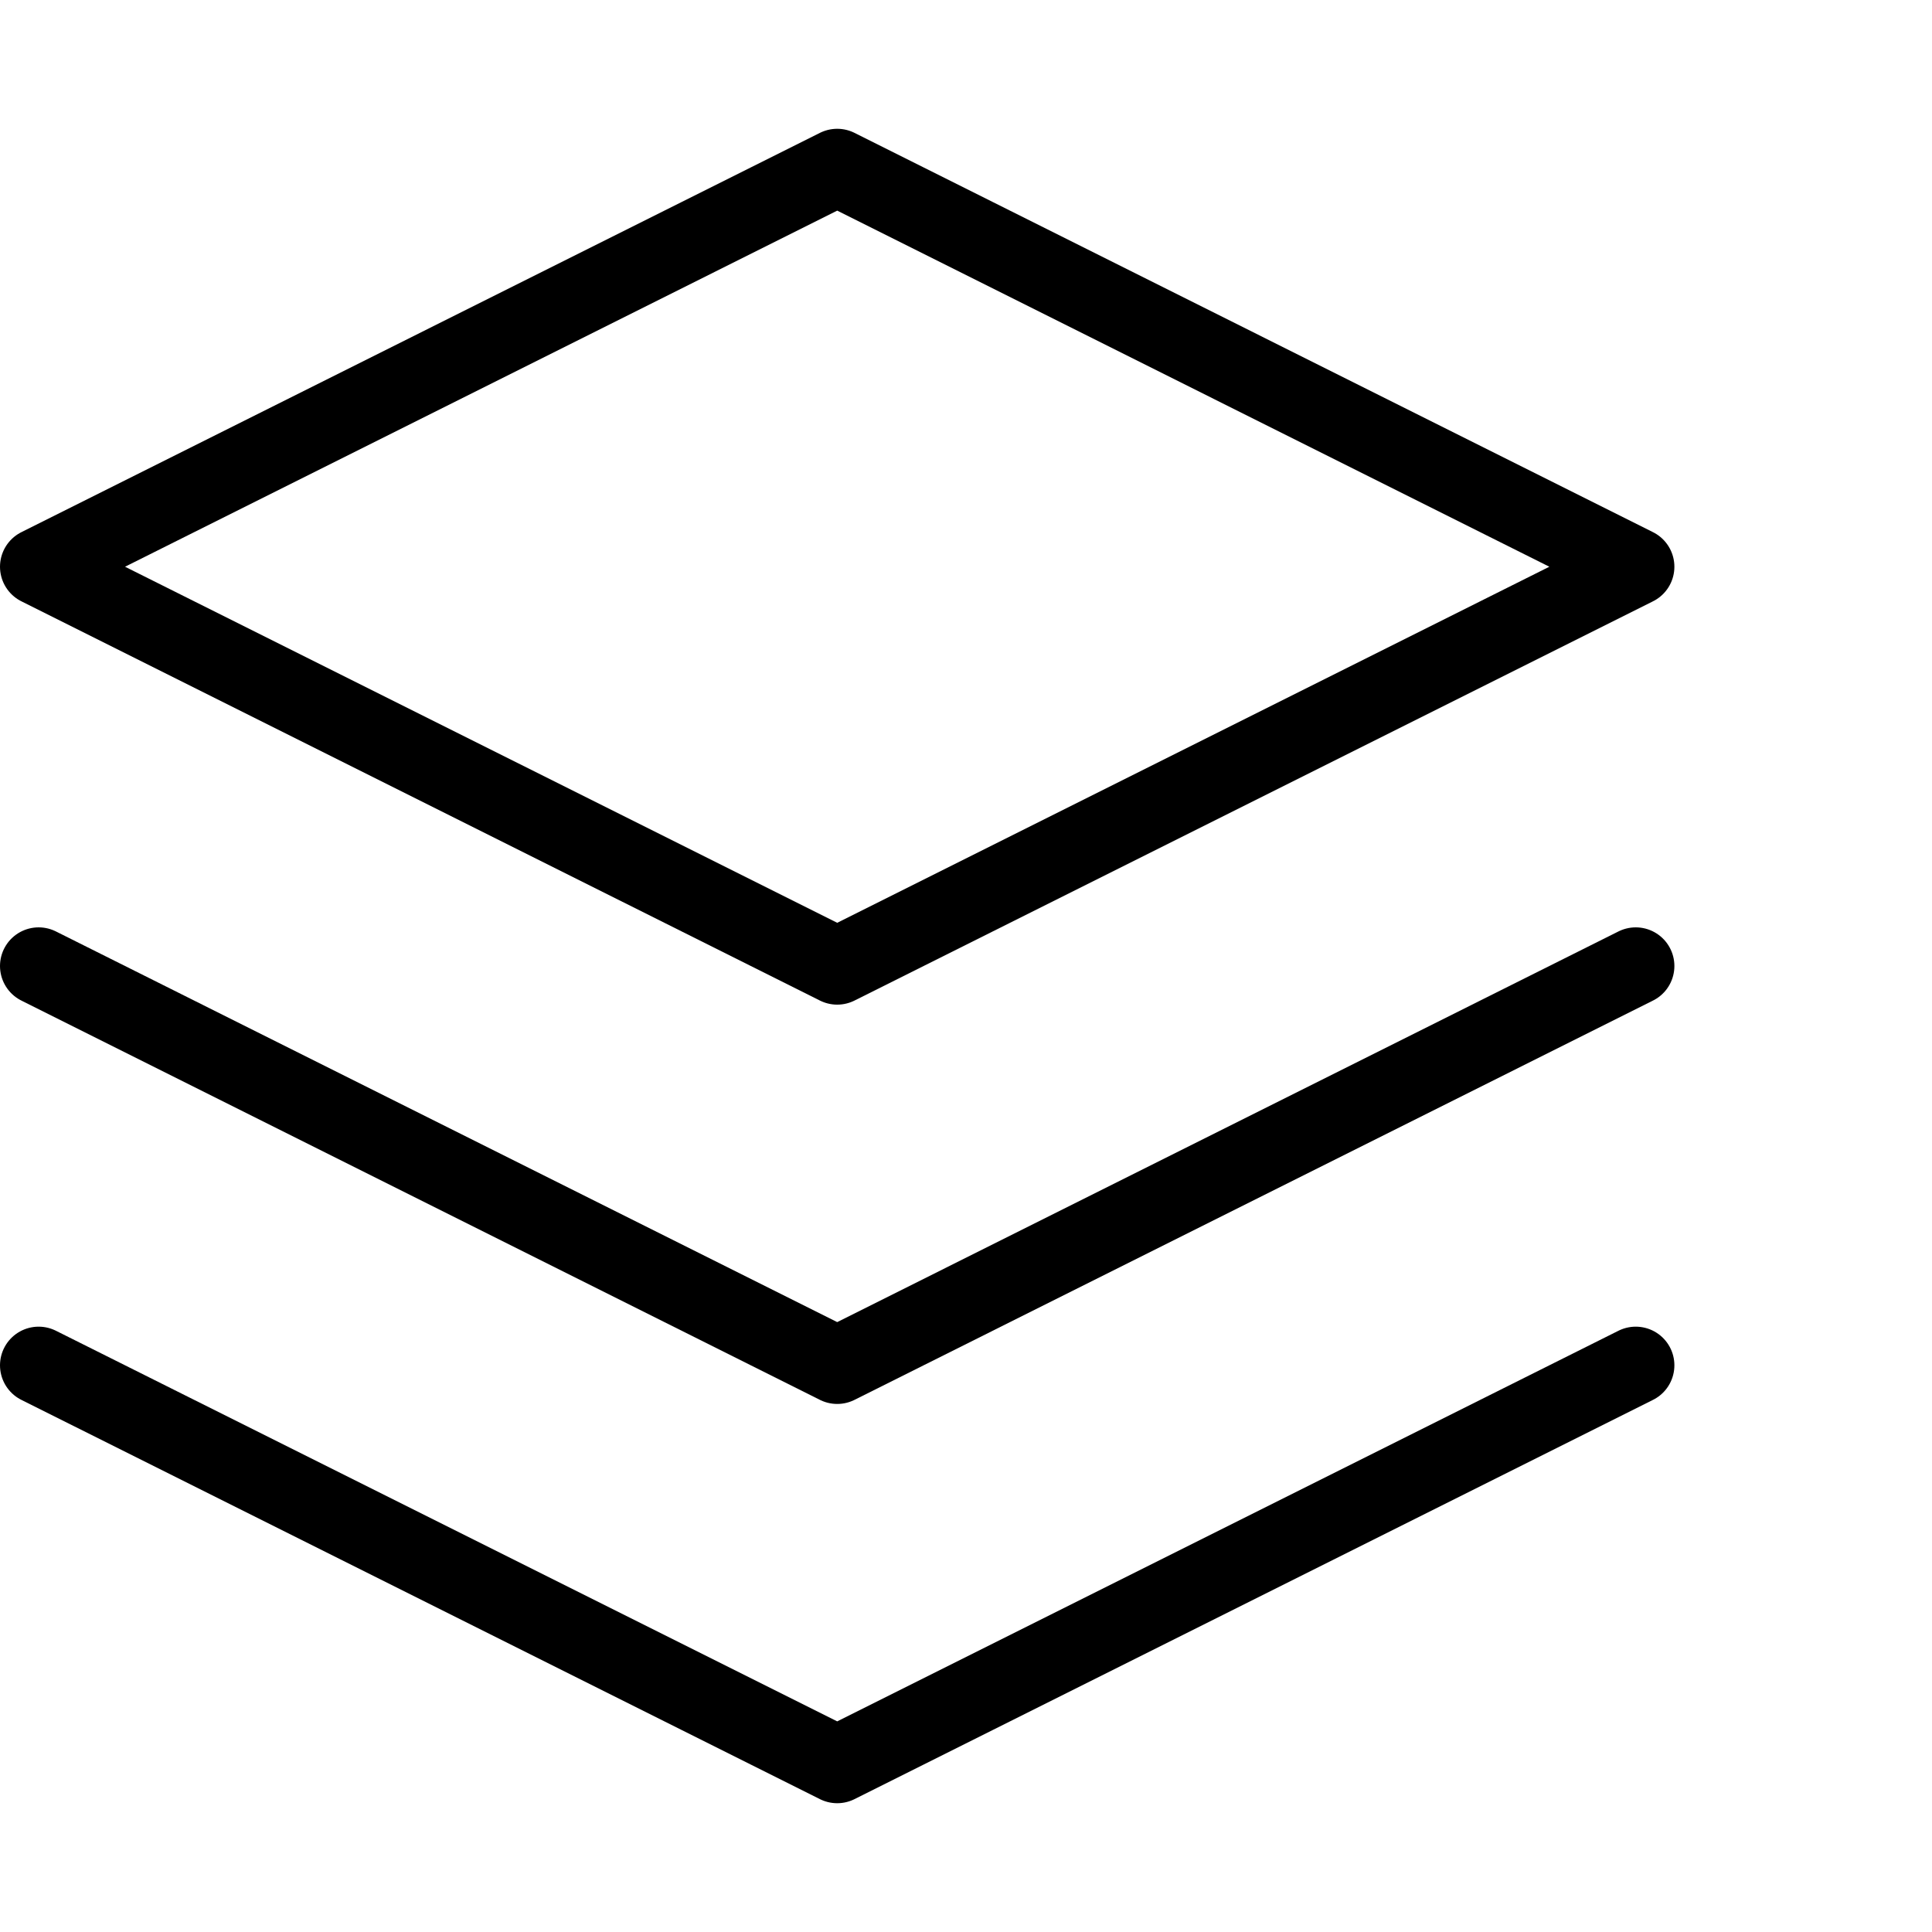 <svg width="50" height="50" viewBox="0 0 50 50" fill="none" xmlns="http://www.w3.org/2000/svg">
<path d="M21.667 4.333L1 14.667L21.667 25L42.333 14.667L21.667 4.333Z" stroke="black" stroke-width="2" stroke-linecap="round" stroke-linejoin="round"/>
<path d="M1 35.334L21.667 45.667L42.333 35.334" stroke="black" stroke-width="2" stroke-linecap="round" stroke-linejoin="round"/>
<path d="M1 25L21.667 35.334L42.333 25" stroke="black" stroke-width="2" stroke-linecap="round" stroke-linejoin="round"/>
</svg>
